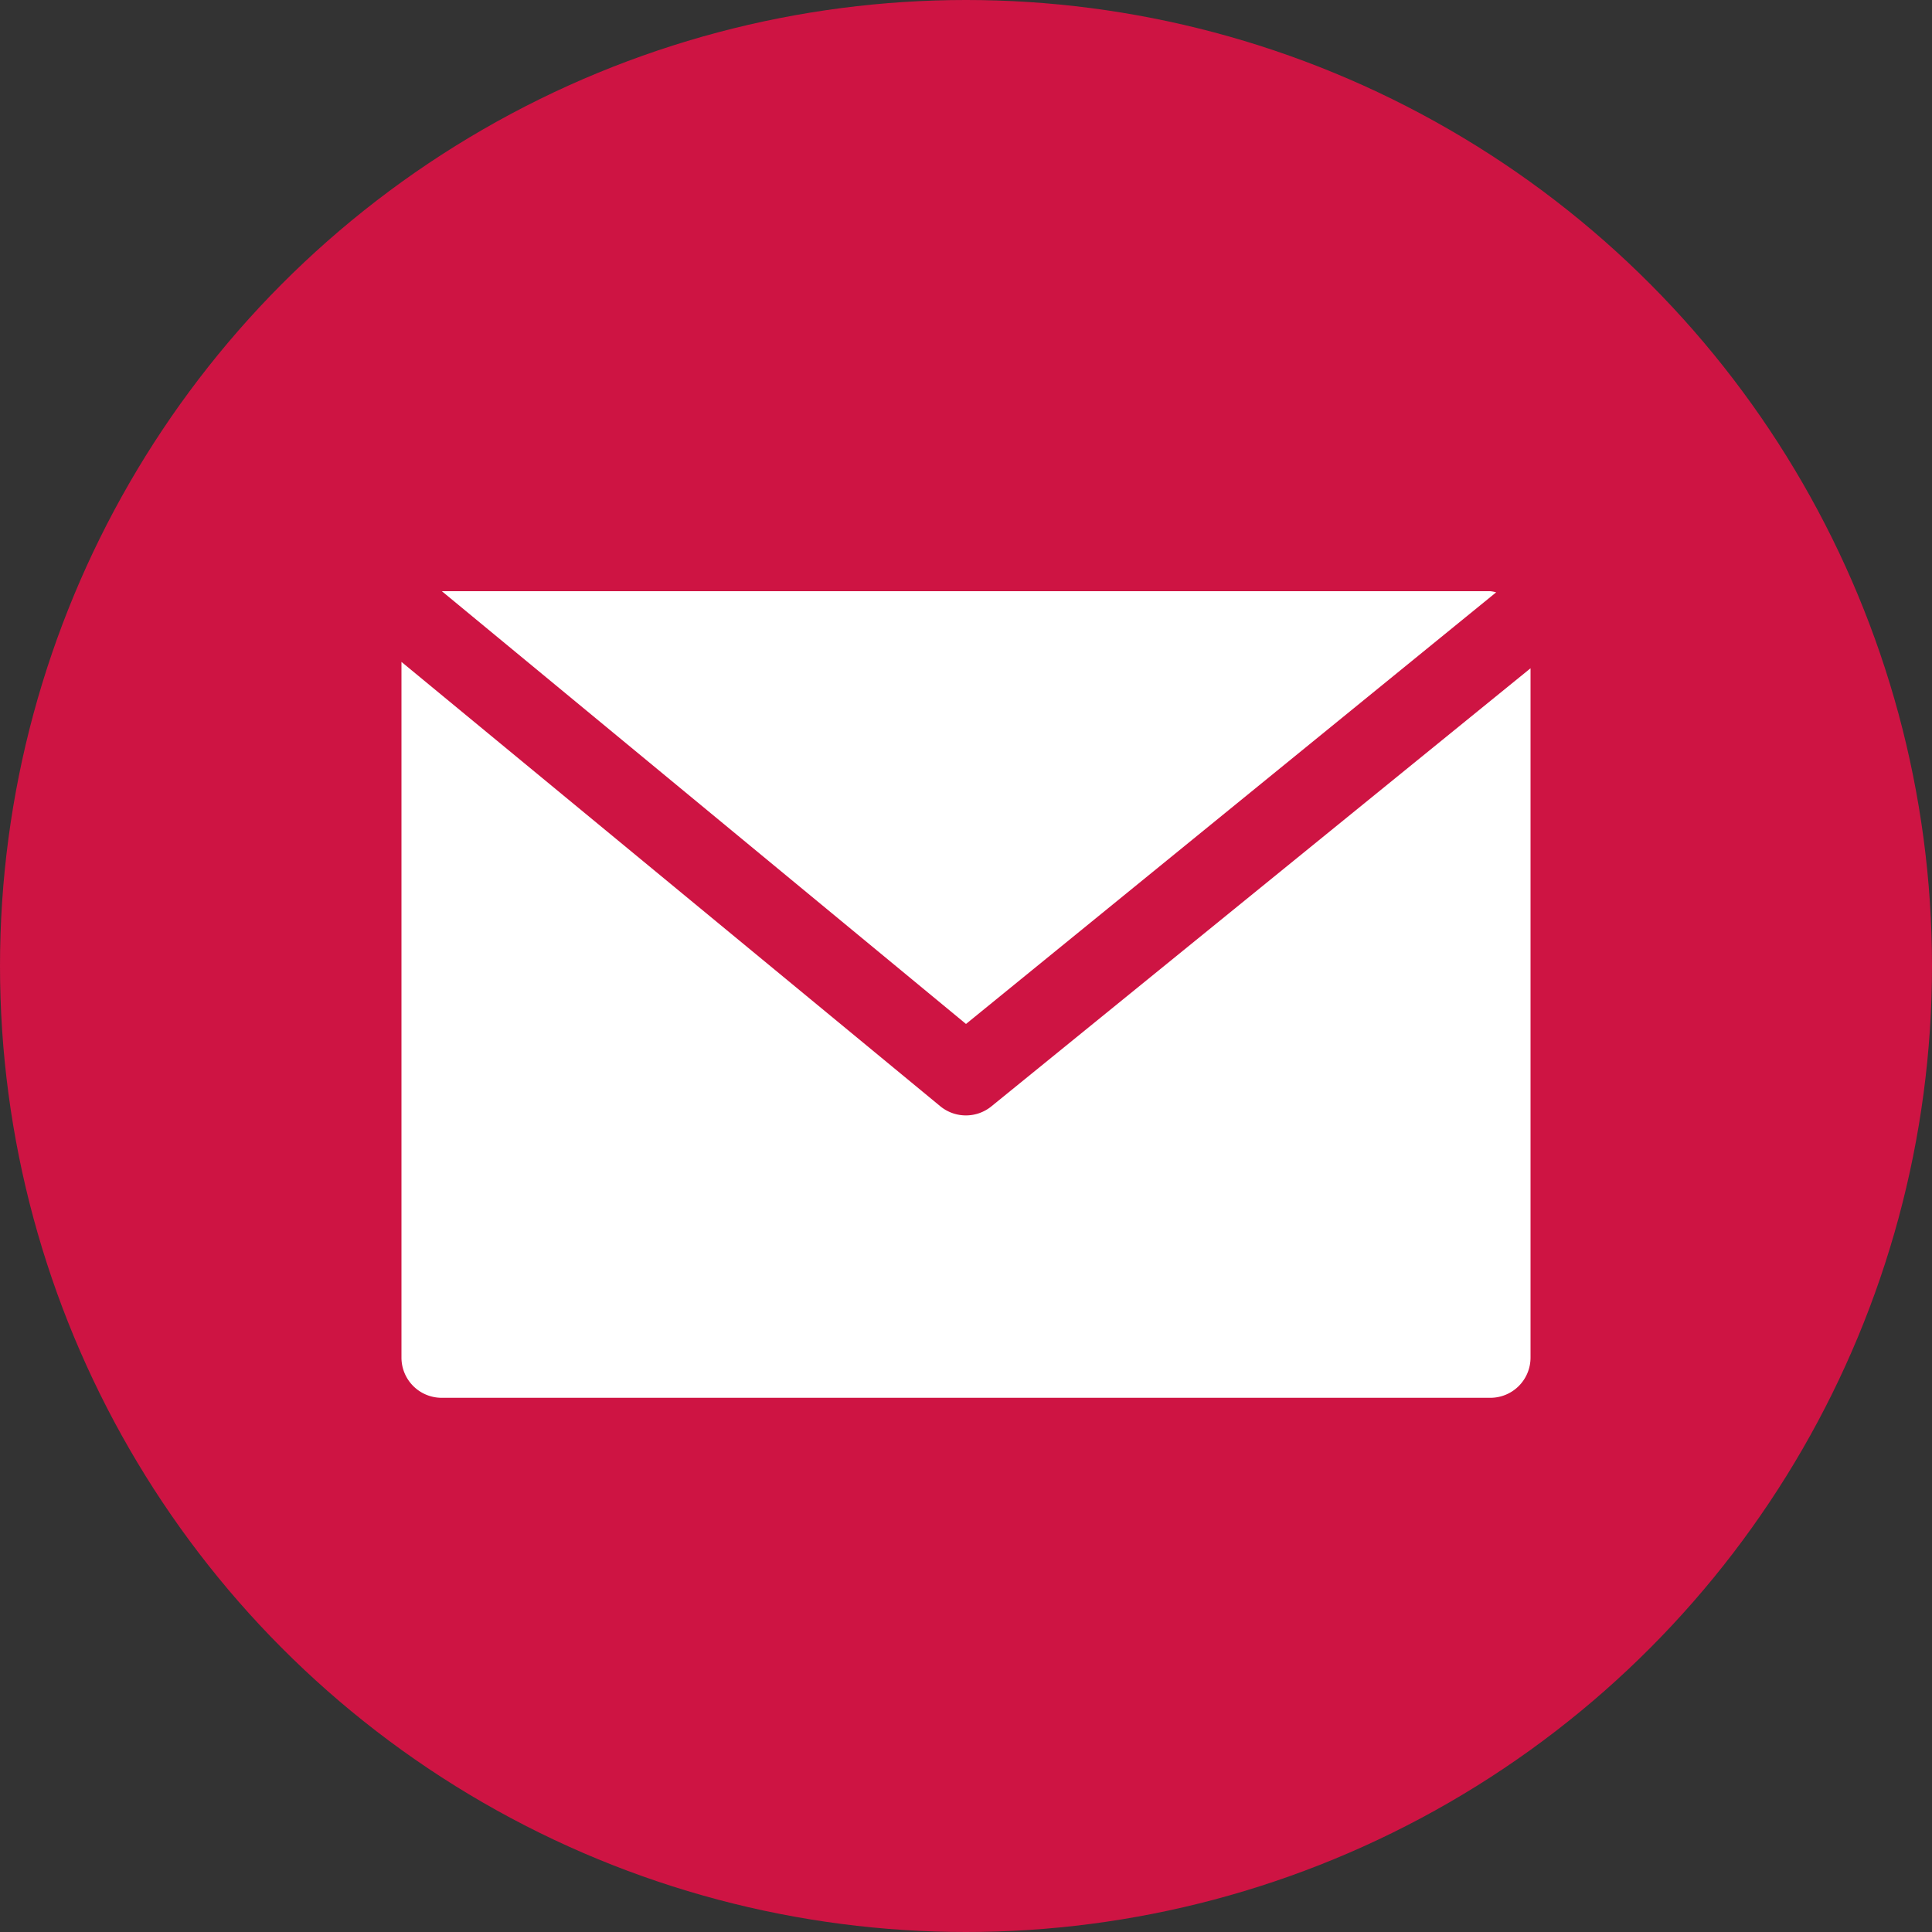 <svg id="Layer_1" data-name="Layer 1" xmlns="http://www.w3.org/2000/svg" viewBox="0 0 100 100"><rect x="0" y="0" width="100" height="100" fill="#333333" stroke="none"/><defs><style>.cls-1{fill:#ce1443;}.cls-2{fill:#fff;}</style></defs><circle class="cls-1" cx="50" cy="50" r="50"/><path class="cls-2" d="M77.13,30.6H22.87L50,53,77.44,30.66A1.55,1.55,0,0,0,77.13,30.6Z"/><path class="cls-2" d="M51.32,57.26a2.09,2.09,0,0,1-2.65,0l-27.89-23v36a2.08,2.08,0,0,0,2.09,2.09H77.13a2.08,2.08,0,0,0,2.09-2.09V34.59Z"/></svg>